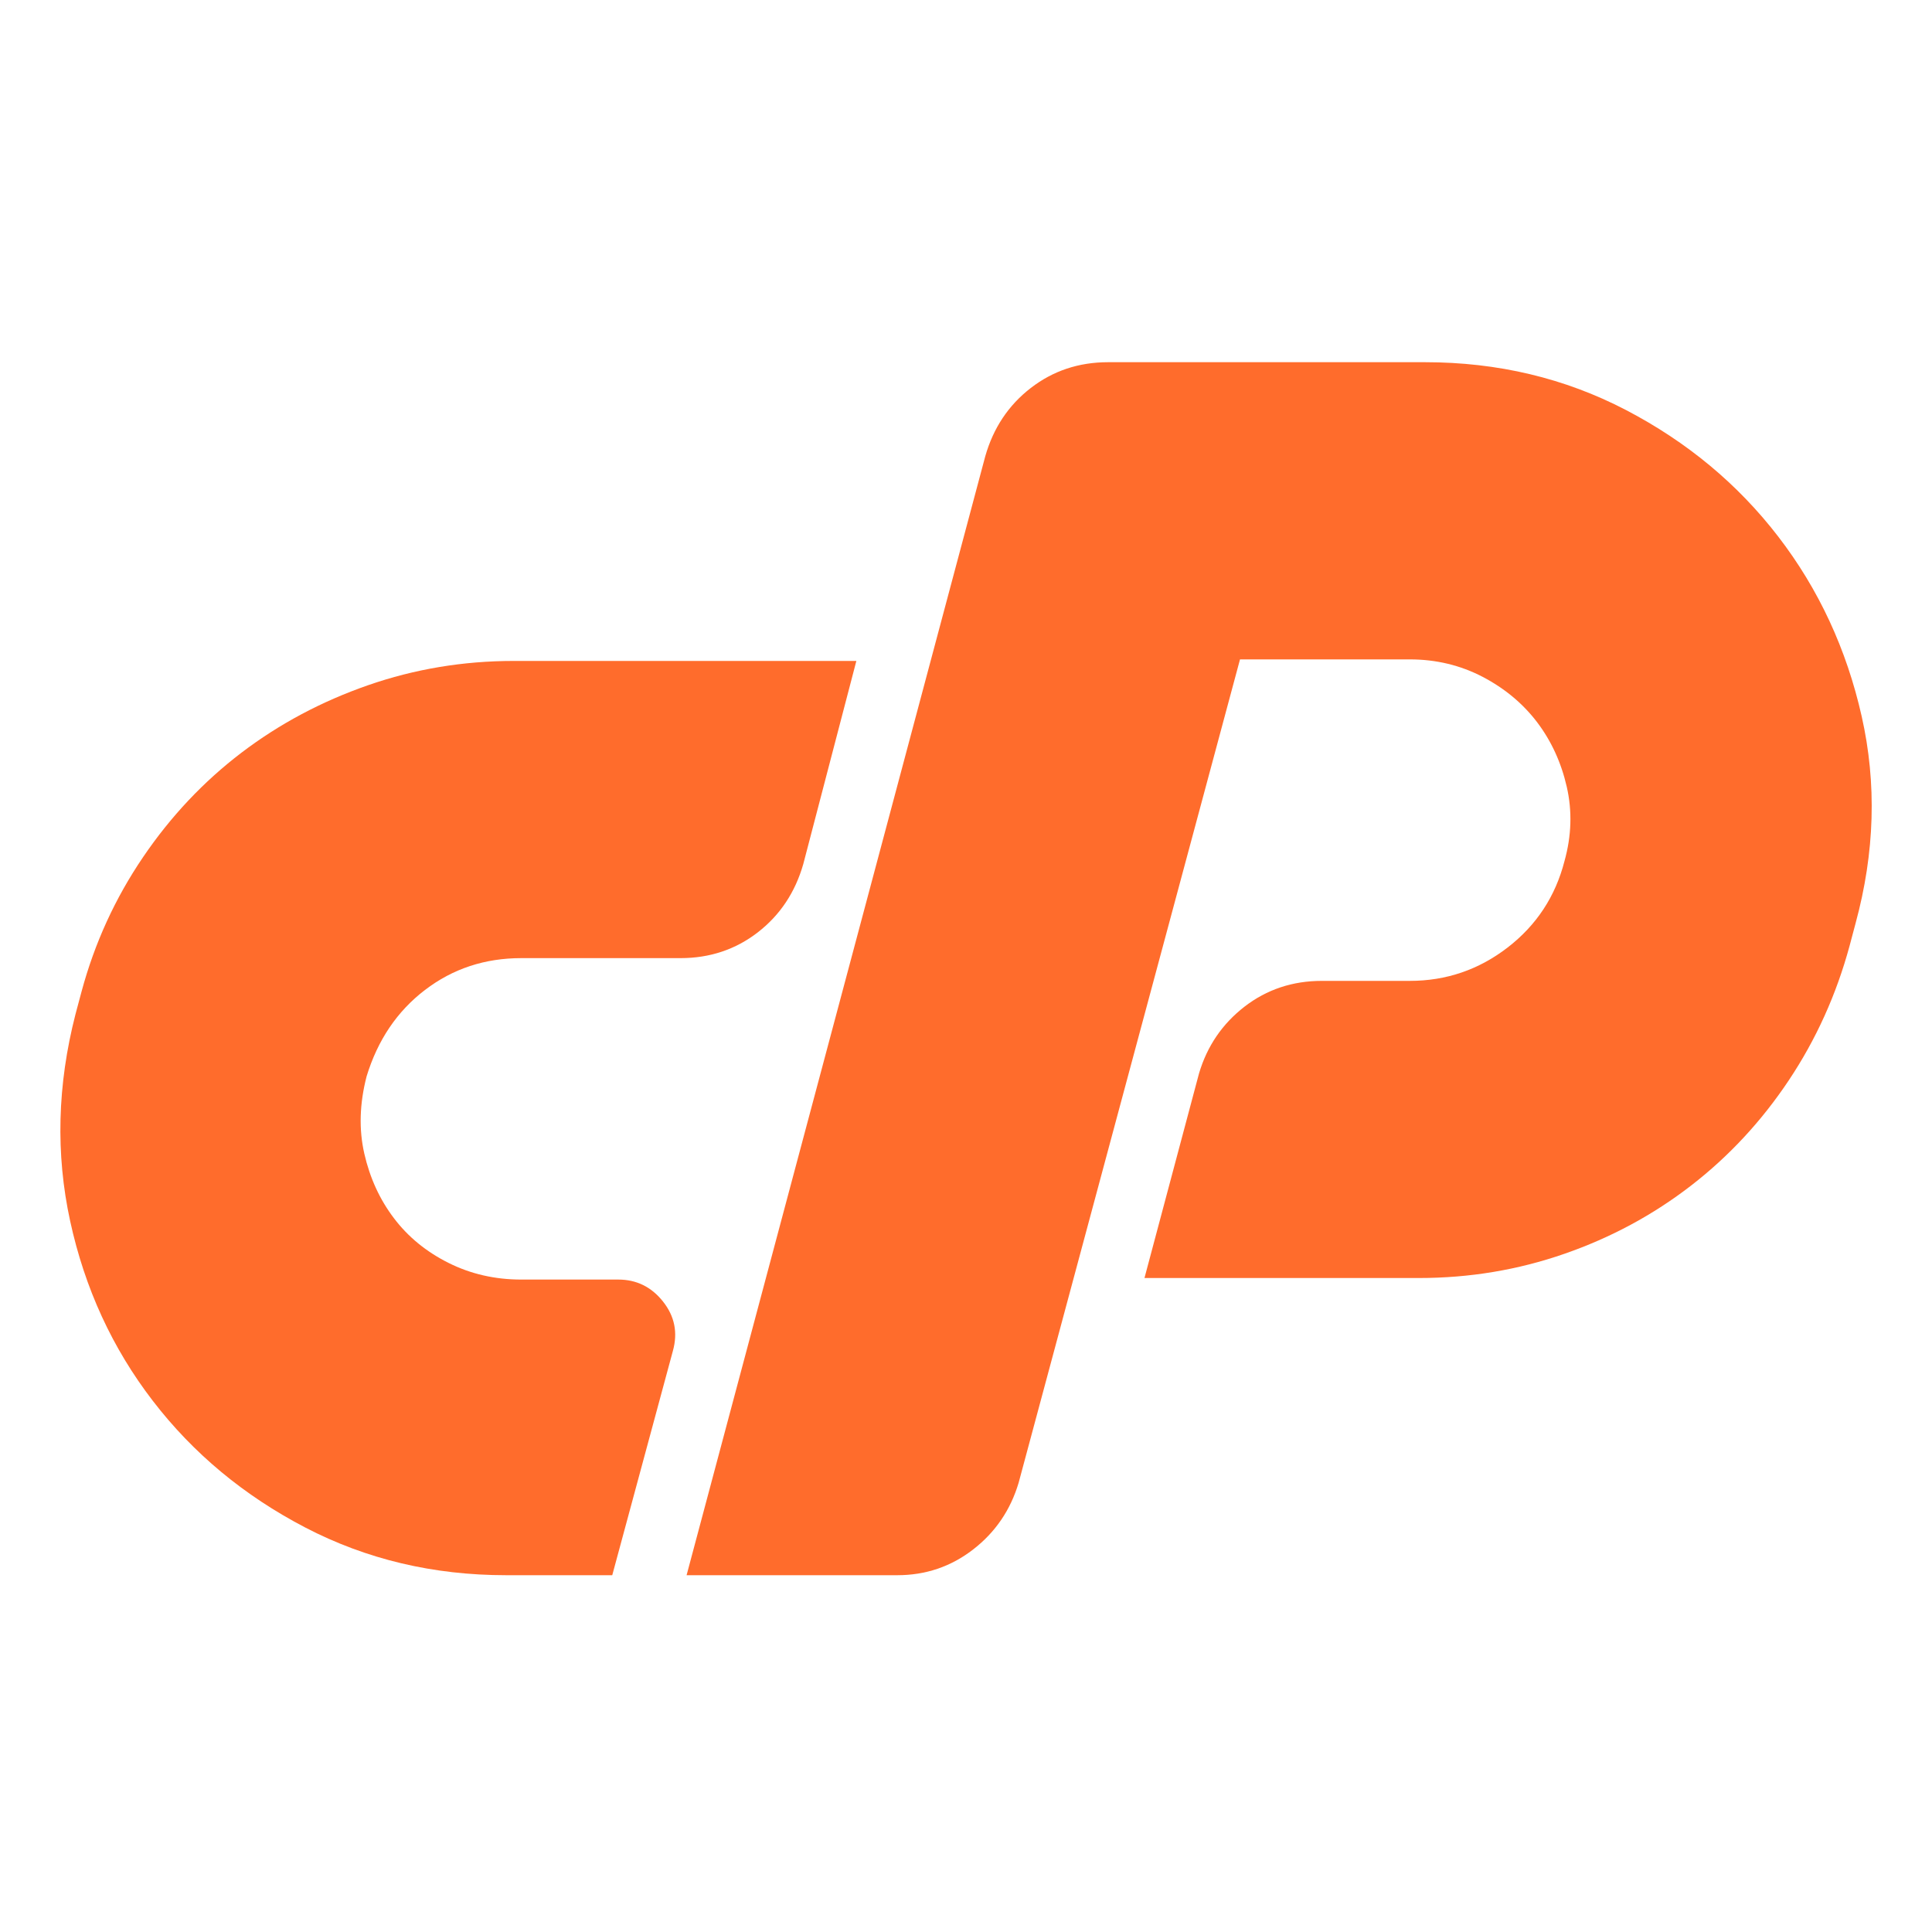 <svg xmlns="http://www.w3.org/2000/svg" width="40" height="40" viewBox="0 0 40 40" fill="none"><path d="M10.635 13.684H17.73L16.631 17.89C16.463 18.477 16.149 18.947 15.69 19.303C15.229 19.659 14.695 19.837 14.089 19.837H10.792C10.039 19.837 9.374 20.056 8.799 20.496C8.223 20.936 7.82 21.532 7.59 22.285C7.444 22.85 7.428 23.384 7.543 23.886C7.658 24.389 7.862 24.834 8.155 25.22C8.448 25.608 8.825 25.916 9.286 26.147C9.746 26.377 10.248 26.492 10.792 26.492H12.801C13.178 26.492 13.487 26.644 13.727 26.947C13.968 27.251 14.036 27.59 13.932 27.967L12.676 32.613H10.479C8.972 32.613 7.585 32.284 6.319 31.625C5.052 30.965 4.001 30.092 3.164 29.003C2.327 27.915 1.756 26.675 1.453 25.283C1.15 23.892 1.186 22.463 1.563 20.998L1.689 20.527C1.96 19.523 2.384 18.597 2.96 17.749C3.535 16.901 4.216 16.18 5 15.583C5.785 14.986 6.659 14.521 7.622 14.186C8.584 13.852 9.589 13.684 10.635 13.684Z" fill="#FF6C2C"></path><path d="M14.215 32.613L20.399 9.446C20.566 8.86 20.88 8.389 21.341 8.033C21.801 7.677 22.335 7.499 22.942 7.499H29.503C31.01 7.499 32.396 7.829 33.662 8.488C34.928 9.148 35.98 10.022 36.817 11.11C37.654 12.198 38.23 13.438 38.544 14.83C38.858 16.222 38.816 17.65 38.418 19.115L38.293 19.585C38.02 20.59 37.602 21.516 37.037 22.364C36.472 23.211 35.797 23.939 35.012 24.546C34.227 25.153 33.353 25.624 32.391 25.958C31.428 26.293 30.424 26.46 29.377 26.46H23.695L24.825 22.222C24.993 21.657 25.307 21.197 25.767 20.841C26.227 20.486 26.761 20.308 27.368 20.308H29.189C29.942 20.308 30.617 20.077 31.214 19.617C31.81 19.157 32.203 18.56 32.391 17.828C32.537 17.305 32.553 16.792 32.438 16.289C32.323 15.787 32.119 15.343 31.826 14.955C31.532 14.568 31.156 14.254 30.696 14.013C30.235 13.773 29.733 13.652 29.189 13.652H25.673L21.09 30.698C20.922 31.263 20.608 31.724 20.148 32.08C19.688 32.436 19.164 32.613 18.578 32.613H14.215Z" fill="#FF6C2C"></path></svg>